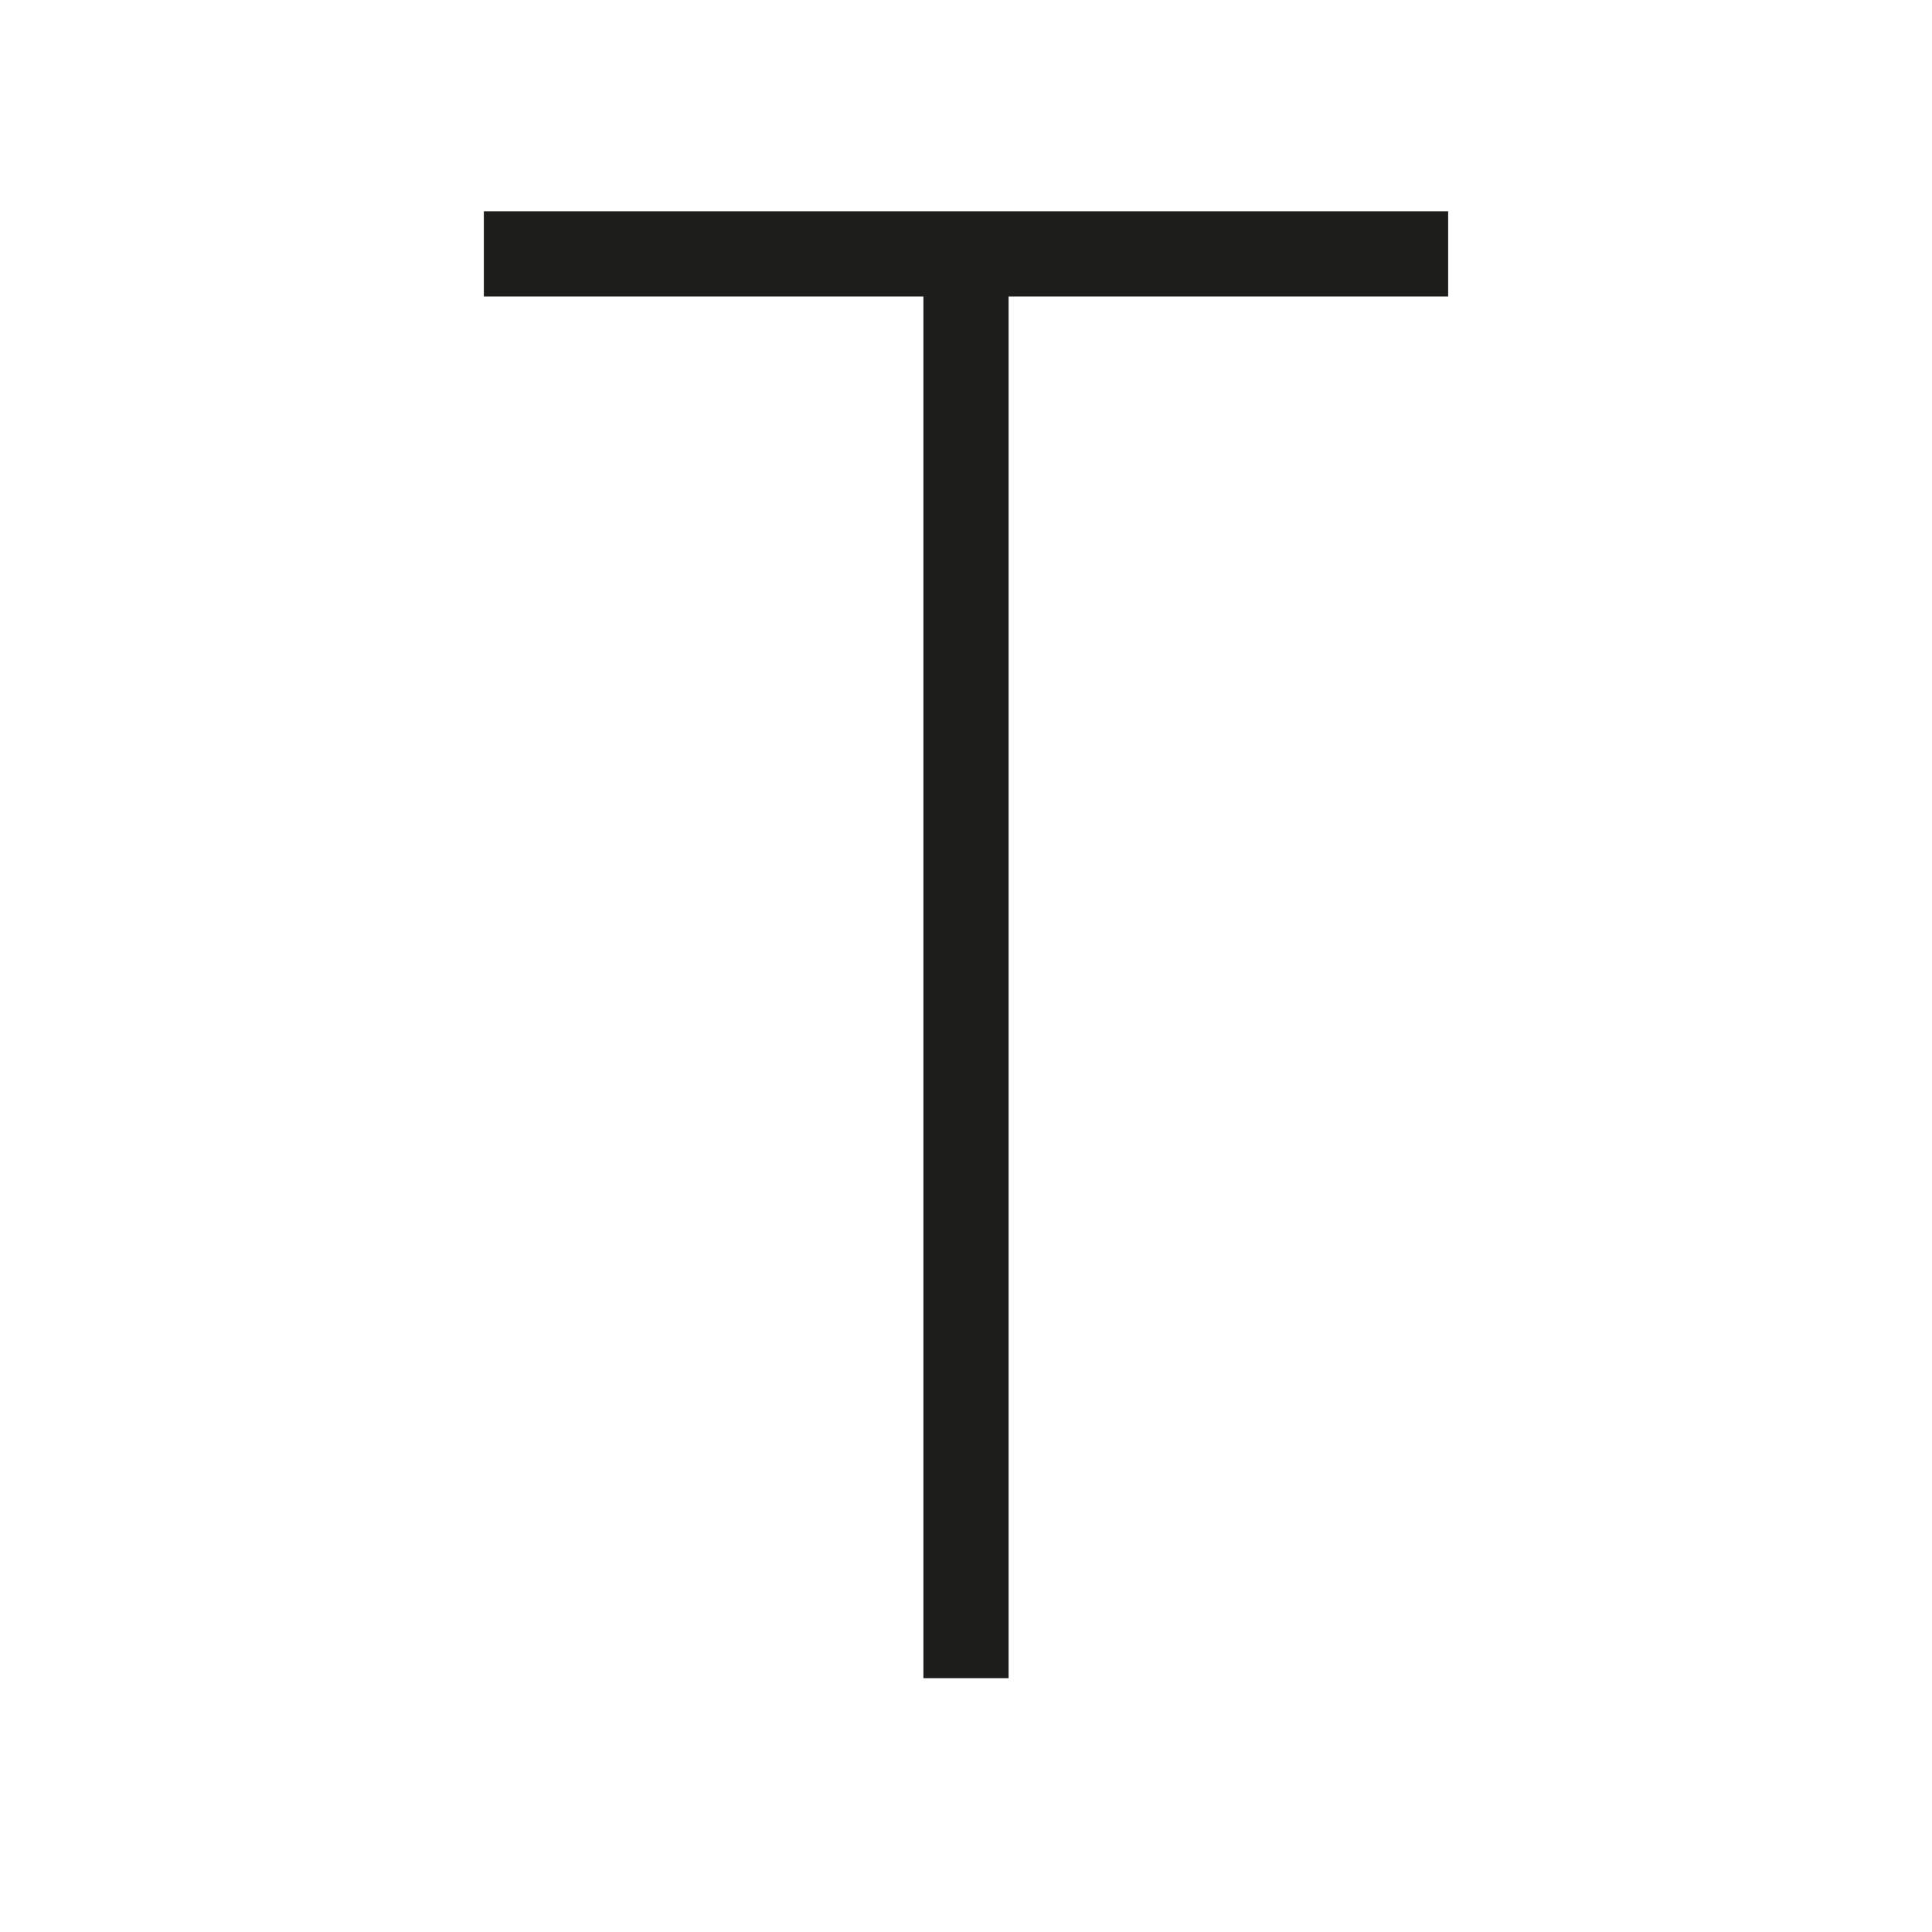 <svg id="Layer_1" data-name="Layer 1" xmlns="http://www.w3.org/2000/svg" viewBox="0 0 22.68 22.68">
  <defs>
    <style>
      .cls-1 {
        fill: none;
        stroke: #1d1d1b;
        stroke-linejoin: bevel;
      }
    </style>
  </defs>
  <title>old-asconian</title>
  <g>
    <line class="cls-1" x1="11.34" y1="2.98" x2="11.34" y2="19.7"/>
    <line class="cls-1" x1="5.68" y1="2.98" x2="17" y2="2.98"/>
  </g>
</svg>
